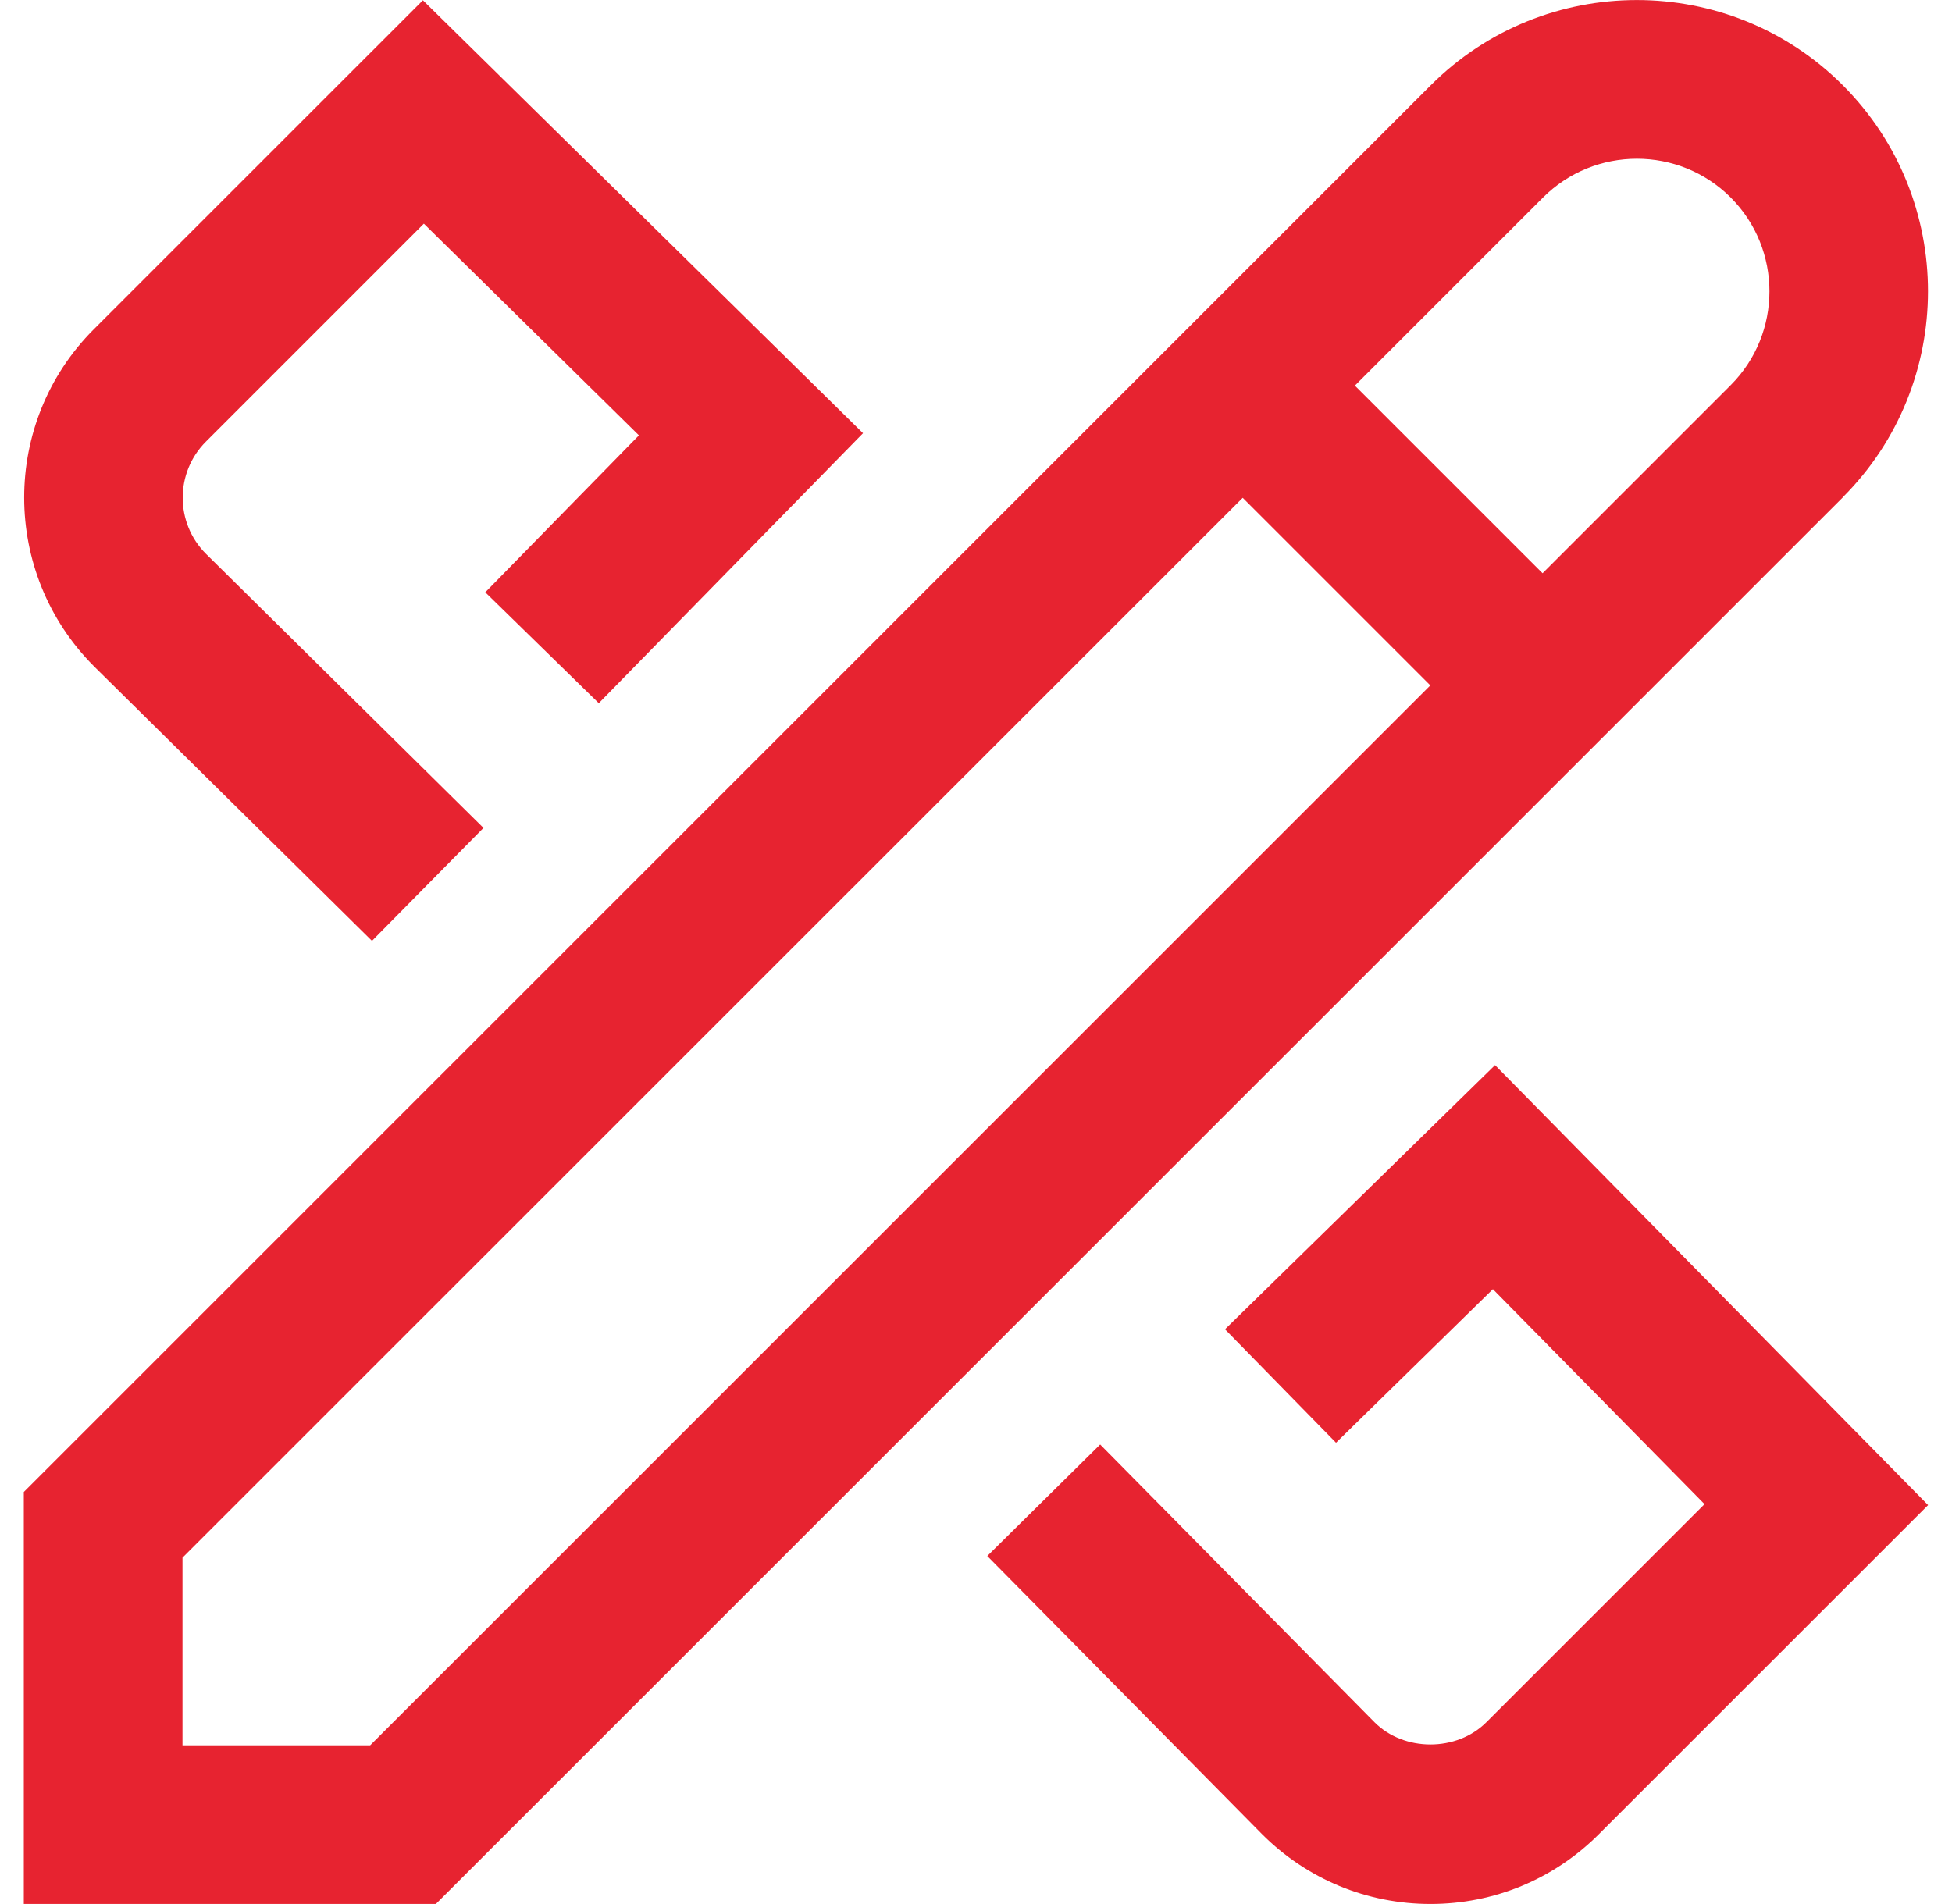 <svg xmlns="http://www.w3.org/2000/svg" width="41" height="40" viewBox="0 0 41 40" fill="none"><g id="pencil-ruler(1) 1" clip-path="url(#clip0_3755_7538)"><path id="Vector" d="M40.498 31.619L33.582 38.534C32.638 39.478 31.382 39.999 30.047 39.999C28.712 39.999 27.455 39.479 26.51 38.534L20.737 32.689L23.108 30.346L28.873 36.184C29.488 36.799 30.595 36.809 31.223 36.178L35.802 31.599L31.357 27.083L28.062 30.309L25.73 27.926L31.402 22.376L40.498 31.619ZM7.813 19.766L10.155 17.393L4.325 11.634C3.675 10.984 3.675 9.928 4.325 9.278L8.903 4.699L13.42 9.146L10.193 12.443L12.577 14.773L18.127 9.101L8.883 0.006L1.967 6.921C0.02 8.871 0.02 12.041 1.975 13.999L7.813 19.766ZM38.708 10.448L9.155 39.999H0.5V31.344L30.052 1.791C32.437 -0.594 36.32 -0.597 38.707 1.791C41.092 4.178 41.092 8.061 38.707 10.446L38.708 10.448ZM30.043 14.399L26.102 10.458L3.833 32.724V36.666H7.775L30.043 14.398V14.399ZM36.352 4.149C35.265 3.063 33.498 3.064 32.41 4.149L28.458 8.101L32.4 12.043L36.352 8.091C37.437 7.004 37.437 5.236 36.352 4.149Z" fill="#E72330"></path></g><defs><clipPath id="clip0_3755_7538"><rect width="40" height="40" fill="white" transform="translate(0.5)"></rect></clipPath></defs></svg>